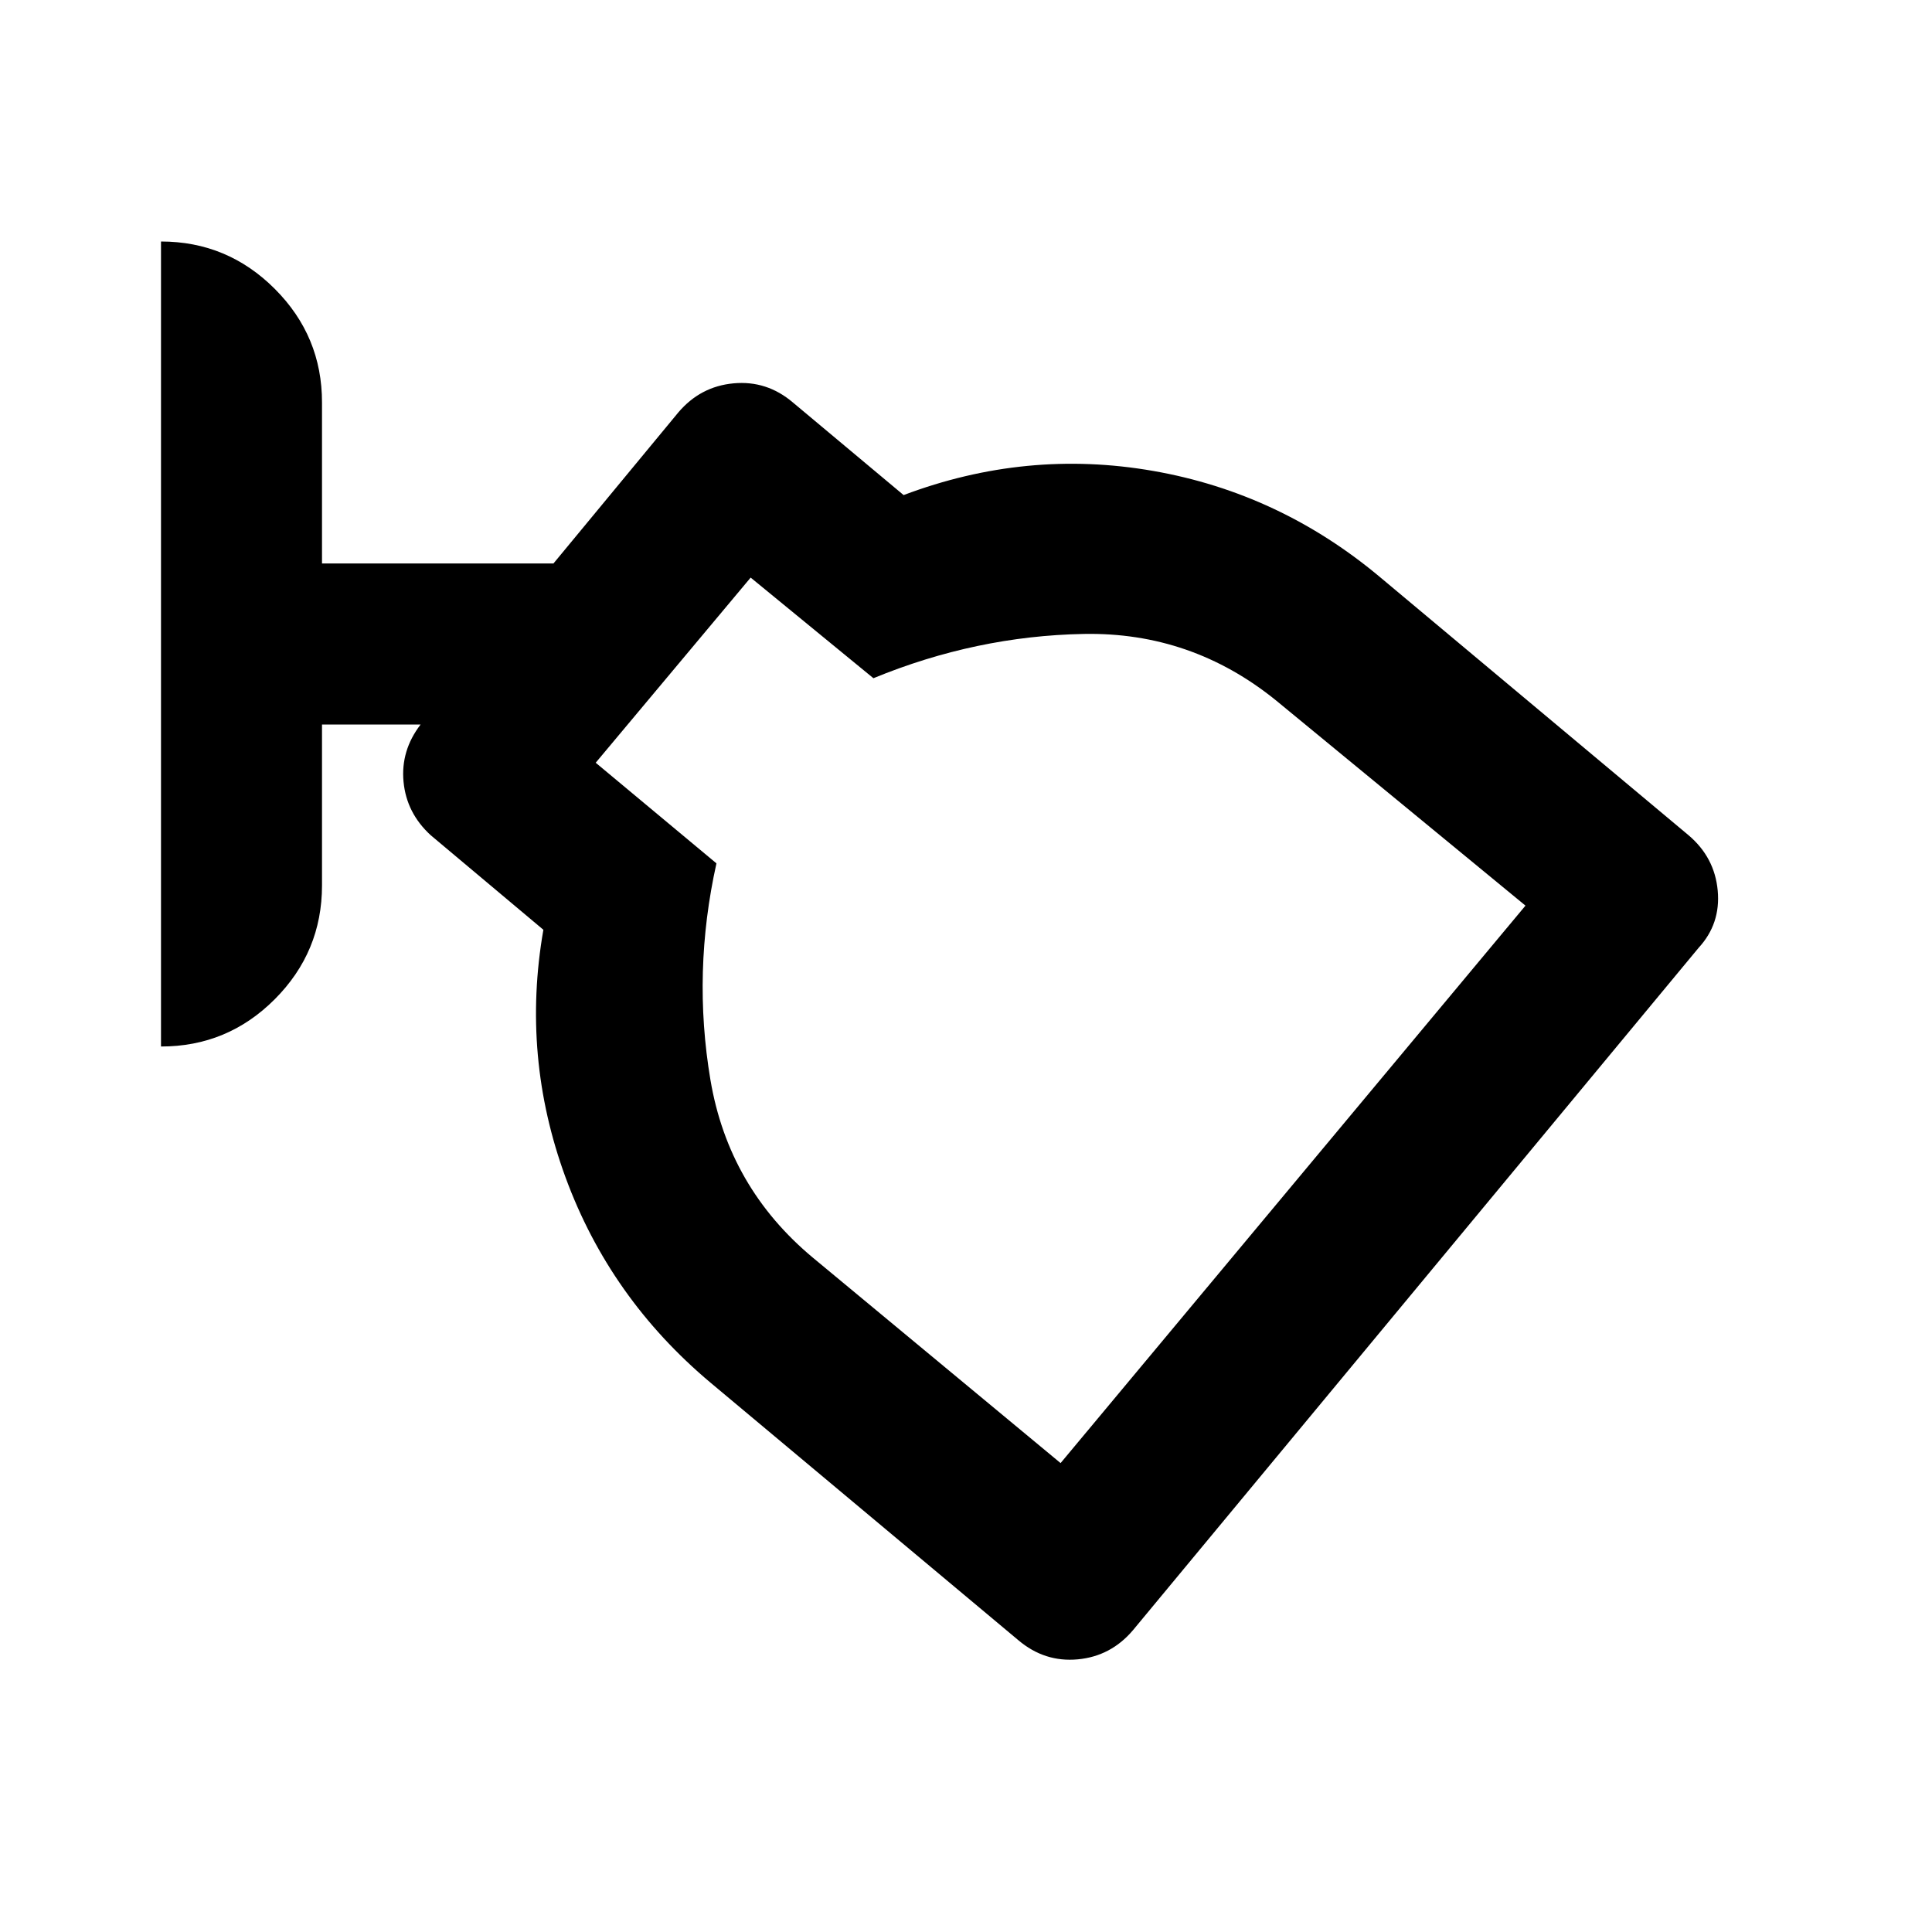 <?xml version="1.0" encoding="utf-8"?>
<!-- Generator: www.svgicons.com -->
<svg xmlns="http://www.w3.org/2000/svg" width="800" height="800" viewBox="0 0 24 24">
<path fill="currentColor" d="M14.075 20.25q-.275.325-.687.363t-.738-.238l-3.825-3.2q-1.25-1.05-1.8-2.55T6.75 11.55l-1.4-1.175q-.3-.275-.337-.663T5.225 9H4v2q0 .825-.587 1.413T2 13V3q.825 0 1.413.588T4 5v2h2.875l1.55-1.875q.275-.325.688-.363T9.85 5l1.375 1.15q1.525-.575 3.1-.3t2.825 1.325l3.825 3.2q.325.275.363.688t-.238.712zm-.9-2.075l5.775-6.925l-3.1-2.55q-1.05-.85-2.387-.825t-2.613.55l-1.525-1.25l-1.925 2.3l1.5 1.25q-.3 1.35-.075 2.688t1.275 2.212zm0-5.5"/>
</svg>